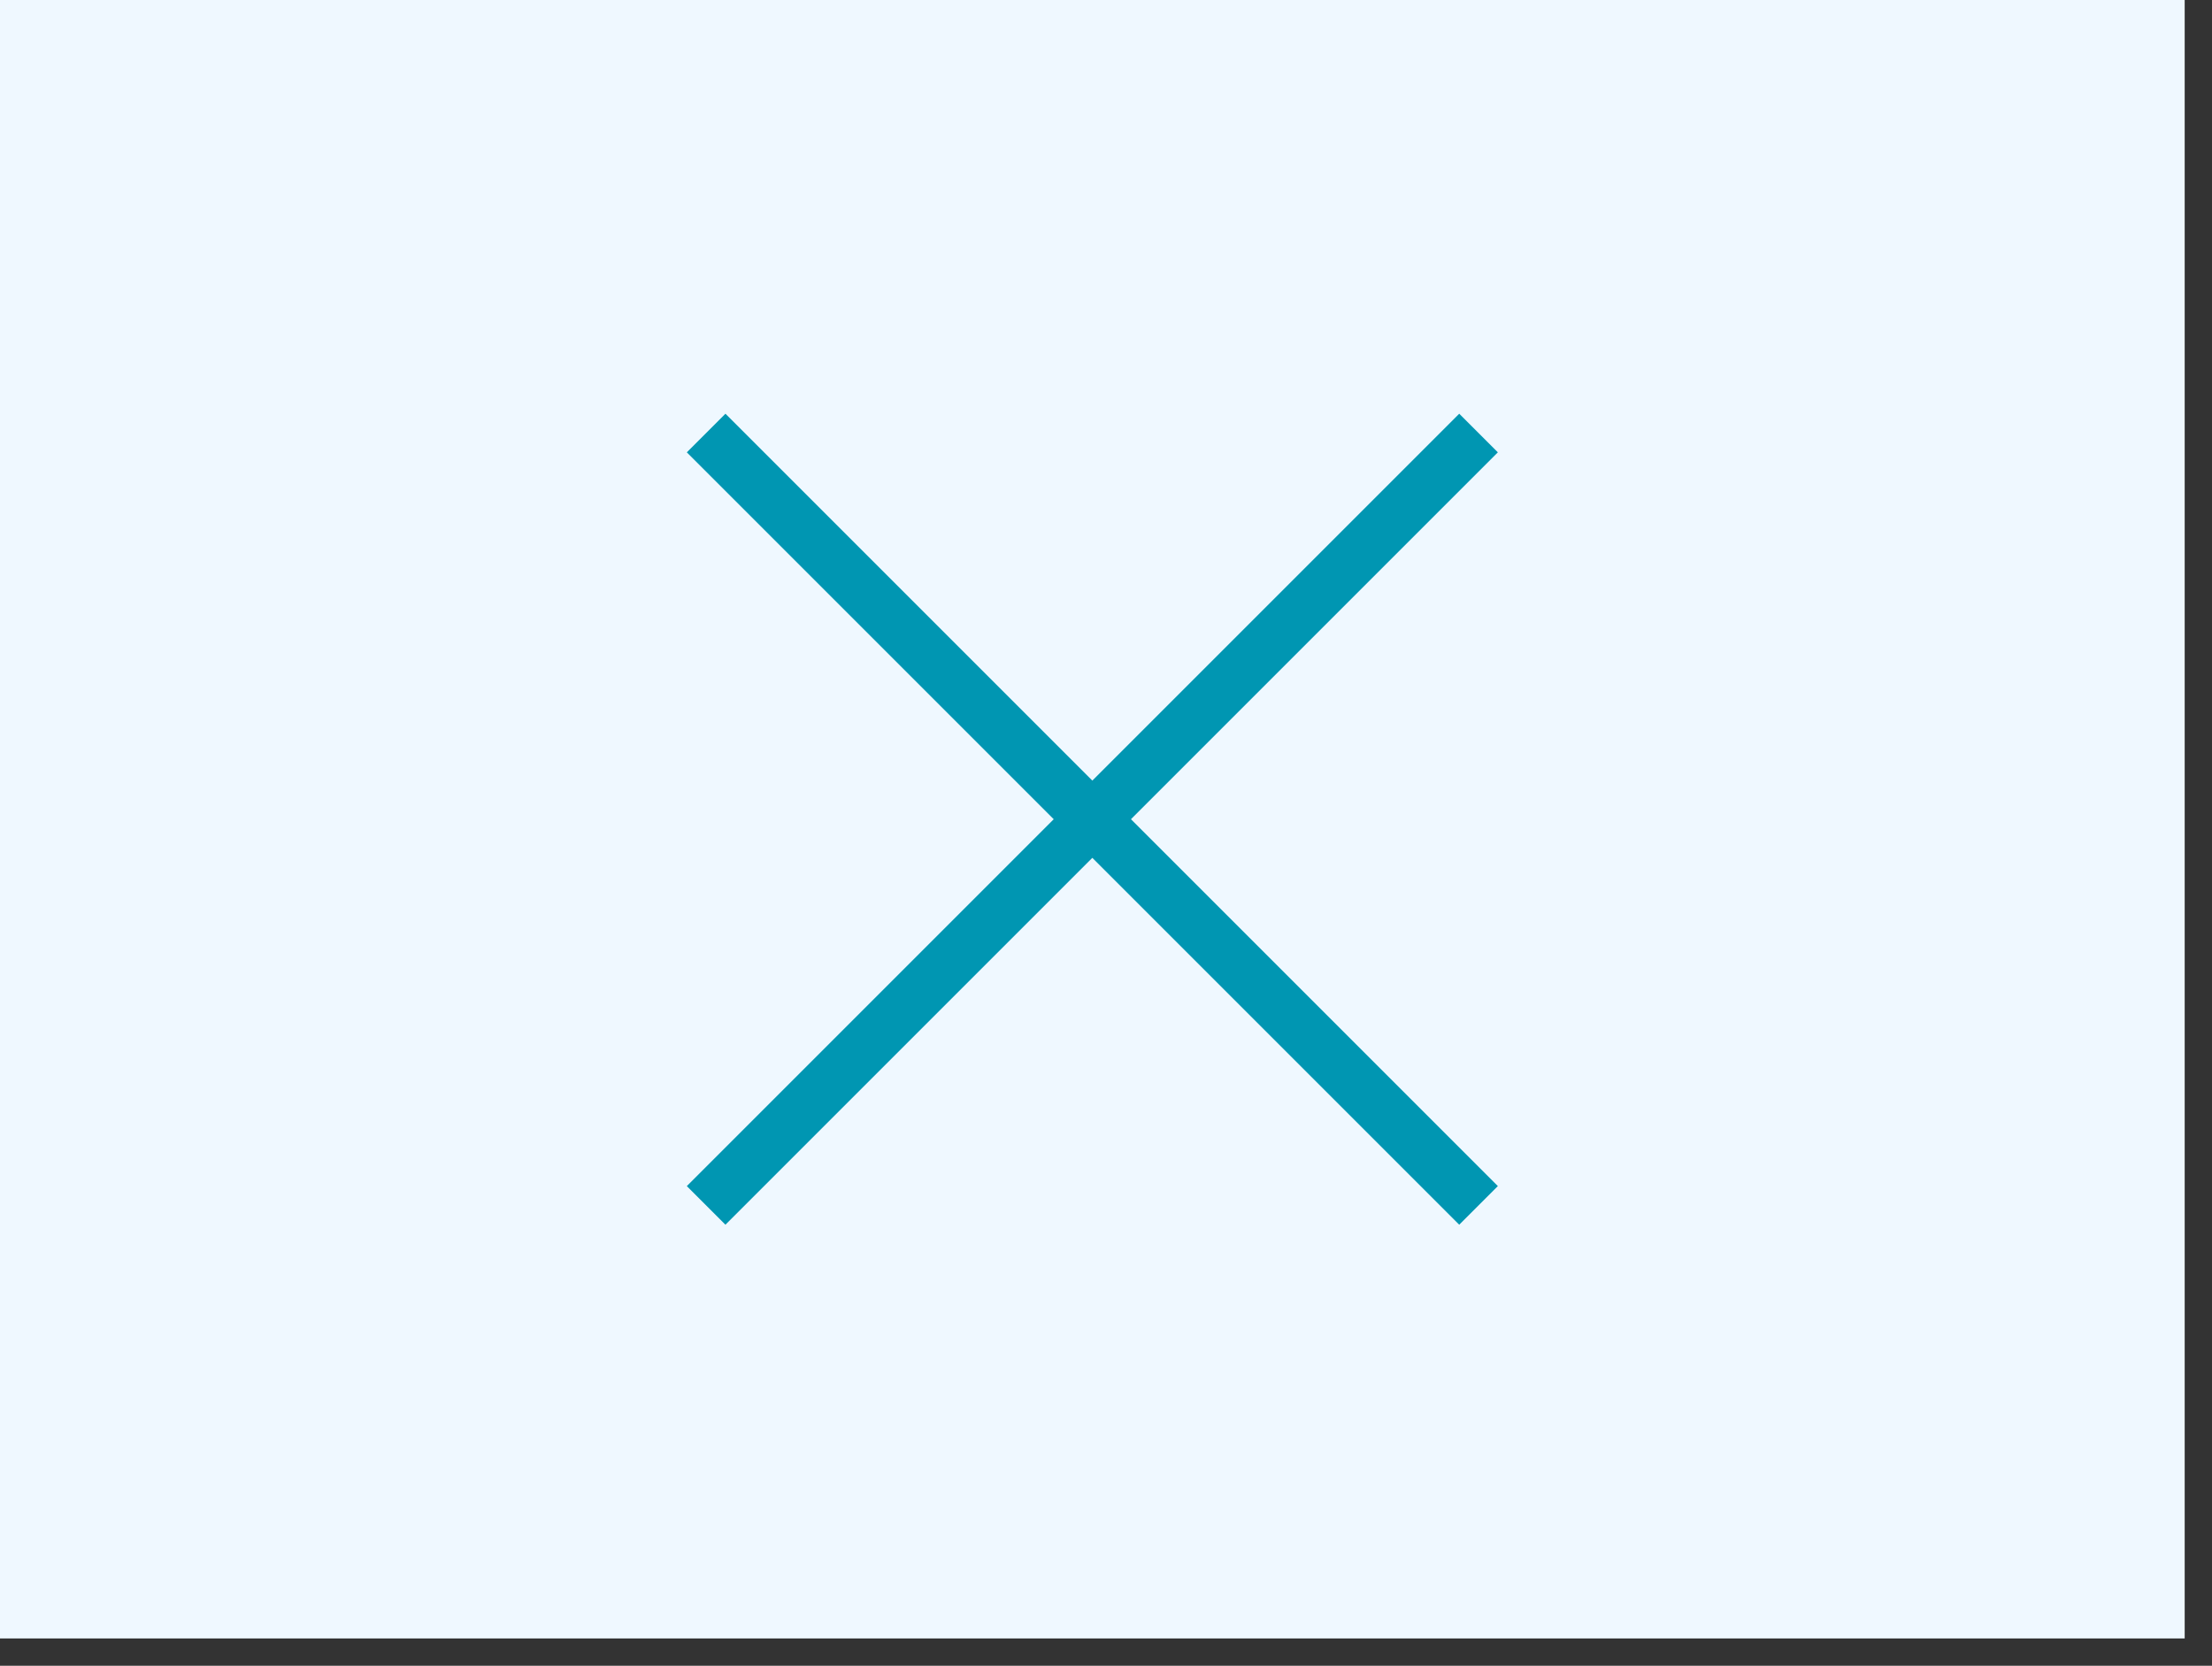 <svg height="122" width="162" xmlns="http://www.w3.org/2000/svg"><rect width="100%" height="100%" fill="#333333" stroke="none"/><g fill-rule="evenodd"><path d="m0 0h159.999v120h-159.999z" fill="#eff8ff"/><g fill="#fff" stroke="#0096b2" stroke-width="4"><path d="m51.715 88.284 56.569-56.569"/><path d="m51.715 31.715 56.569 56.569"/></g></g></svg>